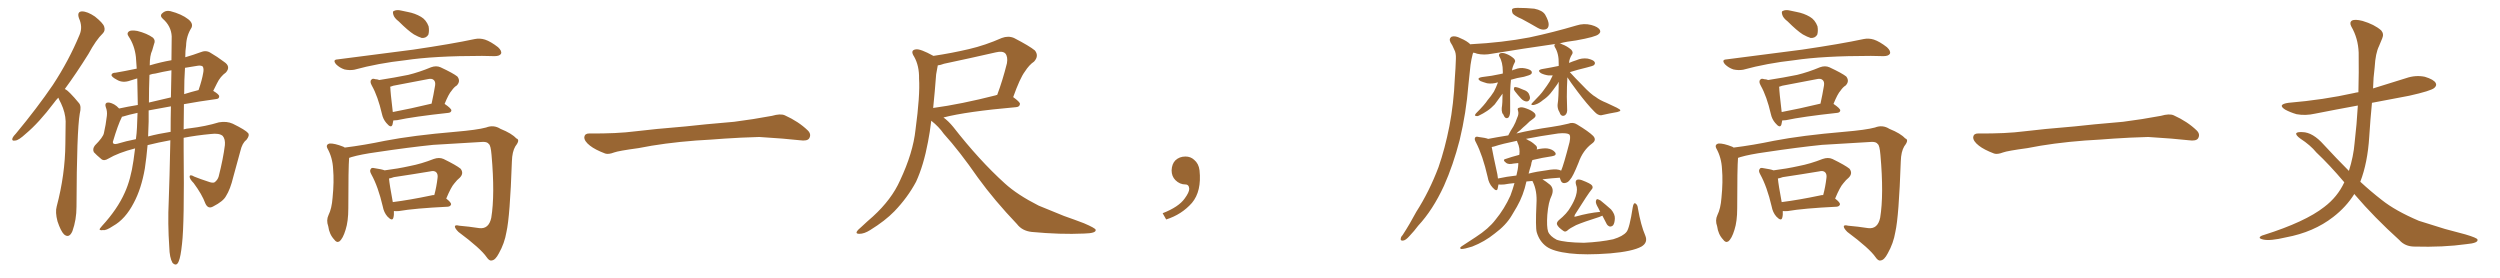 <svg xmlns="http://www.w3.org/2000/svg" xmlns:xlink="http://www.w3.org/1999/xlink" width="1350" height="150"><path fill="#996633" padding="10" d="M31.49 52.73L31.49 52.73Q30.18 54.05 29.15 55.52L29.15 55.52Q20.95 66.36 13.92 72.22L13.92 72.22Q10.11 75.73 8.35 75.88L8.35 75.88Q6.15 76.32 6.74 74.56L6.74 74.56Q7.18 73.54 8.64 72.07L8.64 72.07Q20.07 58.30 28.56 45.85L28.56 45.85Q37.21 32.67 42.92 18.90L42.92 18.90Q44.82 14.65 42.63 9.81L42.63 9.81Q41.46 6.30 44.24 6.15L44.24 6.15Q47.17 6.15 51.27 8.94L51.27 8.94Q55.66 12.45 56.25 14.36L56.25 14.36Q56.98 16.55 55.52 18.02L55.52 18.02Q51.86 21.53 47.75 29.15L47.75 29.15Q41.16 39.70 35.01 48.05L35.01 48.05Q36.62 48.93 37.94 50.39L37.94 50.39Q39.99 52.44 42.63 55.66L42.63 55.66Q44.09 57.28 43.07 61.38L43.07 61.38Q41.46 70.61 41.31 111.62L41.31 111.62Q41.31 118.65 39.11 124.80L39.11 124.80Q37.35 128.91 34.57 126.56L34.57 126.56Q32.81 124.80 31.05 119.53L31.05 119.53Q29.74 114.55 30.62 111.47L30.62 111.47Q35.16 94.34 35.30 77.64L35.30 77.64Q35.45 71.78 35.45 65.48L35.45 65.48Q35.30 60.79 32.96 55.81L32.96 55.81Q32.08 54.20 31.49 52.73ZM74.12 42.33L74.12 42.33Q72.07 42.92 70.31 43.51L70.31 43.51Q66.21 44.97 63.13 43.07L63.13 43.07Q60.06 41.46 60.21 40.43L60.21 40.43Q60.50 39.26 62.40 39.26L62.40 39.26Q66.80 38.53 73.83 37.06L73.83 37.06Q73.54 33.84 73.39 30.76L73.39 30.76Q72.66 24.46 69.43 19.63L69.43 19.63Q68.26 18.02 69.58 16.99L69.58 16.99Q70.61 16.11 74.12 16.70L74.12 16.70Q79.39 18.02 82.62 20.36L82.62 20.36Q84.08 21.83 83.20 23.73L83.20 23.73Q82.62 25.49 82.18 27.25L82.18 27.25Q80.86 29.88 80.86 35.30L80.86 35.30Q86.72 33.54 92.58 32.52L92.58 32.52Q92.72 25.05 92.72 19.63L92.72 19.63Q92.43 14.06 87.89 10.11L87.89 10.11Q86.13 8.50 87.60 7.18L87.60 7.18Q89.36 5.42 91.99 6.01L91.99 6.01Q98.14 7.62 101.66 10.40L101.66 10.40Q104.44 12.60 103.42 14.94L103.42 14.94Q100.63 19.34 100.49 24.61L100.49 24.61Q100.05 27.25 100.05 30.91L100.05 30.91Q104.59 29.59 108.11 28.27L108.11 28.27Q111.18 26.95 113.53 28.42L113.53 28.42Q117.33 30.62 121.00 33.40L121.00 33.40Q124.80 35.89 122.02 39.11L122.02 39.11Q118.95 41.31 117.19 44.97L117.19 44.97Q116.16 46.88 115.14 49.07L115.14 49.07Q118.36 50.98 118.36 52.00L118.36 52.00Q118.36 53.32 116.89 53.47L116.89 53.47Q107.23 54.79 99.32 56.25L99.32 56.25Q99.17 62.70 99.17 69.87L99.17 69.87Q100.63 69.43 102.39 69.29L102.39 69.29Q111.04 68.26 118.21 66.06L118.21 66.06Q122.46 65.33 125.68 66.80L125.68 66.80Q132.57 70.17 134.03 71.92L134.03 71.92Q134.91 73.24 133.01 75.59L133.01 75.59Q130.81 77.20 129.79 81.59L129.79 81.59Q127.73 89.21 125.98 95.51L125.98 95.51Q124.37 102.25 122.02 105.91L122.02 105.91Q120.56 108.69 115.14 111.47L115.14 111.47Q112.35 113.09 110.89 109.86L110.89 109.86Q109.13 105.03 104.59 98.88L104.59 98.88Q102.25 96.53 102.39 95.21L102.39 95.21Q102.69 94.04 104.88 95.36L104.88 95.36Q108.11 96.68 112.21 98.00L112.21 98.00Q114.84 99.02 115.87 98.44L115.87 98.44Q117.48 97.27 118.07 95.36L118.07 95.36Q120.56 85.55 121.44 78.37L121.44 78.37Q121.73 75.15 120.26 73.39L120.26 73.39Q118.36 71.78 113.82 72.36L113.82 72.36Q105.91 73.10 99.17 74.41L99.17 74.41Q99.17 77.49 99.17 80.71L99.17 80.71Q99.61 120.70 98.29 131.69L98.29 131.69Q97.56 138.72 96.53 141.06L96.53 141.06Q95.36 144.14 93.16 141.94L93.16 141.94Q91.55 139.16 91.41 133.45L91.41 133.45Q90.53 120.56 91.11 108.69L91.11 108.69Q91.55 97.41 91.99 75.73L91.99 75.73Q85.55 76.90 79.69 78.37L79.69 78.37Q79.10 85.11 78.22 90.97L78.22 90.97Q76.32 101.95 72.22 109.57L72.22 109.57Q67.68 118.36 61.08 122.02L61.08 122.02Q57.13 124.66 55.66 124.22L55.66 124.22Q54.20 124.51 53.76 123.93L53.76 123.93Q53.76 123.49 55.08 122.02L55.08 122.02Q63.43 112.94 67.38 104.00L67.38 104.00Q70.61 96.97 72.07 86.72L72.07 86.72Q72.51 83.35 72.95 80.13L72.95 80.13Q63.87 82.47 58.45 85.69L58.45 85.69Q56.10 87.16 54.64 85.84L54.64 85.84Q52.00 83.64 50.68 82.18L50.68 82.18Q49.80 80.42 51.27 78.52L51.27 78.52Q55.66 74.12 56.10 71.92L56.10 71.92Q57.13 67.53 57.71 62.55L57.71 62.55Q58.01 60.06 57.13 57.86L57.13 57.86Q56.54 56.10 57.57 55.52L57.57 55.52Q58.89 54.93 61.67 56.40L61.67 56.40Q62.99 57.13 64.31 58.59L64.31 58.59Q68.99 57.57 74.41 56.69L74.41 56.69Q74.27 49.51 74.12 42.33ZM80.71 40.43L80.71 40.43Q80.42 47.75 80.42 55.37L80.42 55.37Q85.99 54.05 92.29 52.59L92.29 52.59Q92.43 44.53 92.58 37.94L92.58 37.94Q87.45 38.82 83.94 39.70L83.94 39.70Q82.18 39.84 80.71 40.43ZM73.97 68.85L73.97 68.85Q74.12 64.89 74.27 60.94L74.27 60.94Q69.43 61.96 66.21 62.99L66.21 62.99Q65.77 62.99 65.77 63.13L65.77 63.13Q65.77 63.13 65.77 63.28L65.77 63.28Q63.72 67.24 60.94 76.61L60.94 76.61Q60.94 78.22 63.28 77.64L63.28 77.64Q68.12 76.17 73.39 75.15L73.39 75.15Q73.83 71.92 73.97 68.85ZM80.27 65.63L80.27 65.63Q80.13 69.73 79.98 73.68L79.98 73.68Q85.55 72.22 92.14 71.19L92.14 71.19Q92.14 63.72 92.29 57.42L92.29 57.42Q85.55 58.59 80.27 59.62L80.27 59.62Q80.27 62.55 80.27 65.63ZM99.90 36.62L99.90 36.62L99.90 36.62Q99.46 42.77 99.46 50.83L99.46 50.83Q103.13 49.66 107.23 48.63L107.23 48.63Q109.13 43.07 109.72 39.40L109.72 39.40Q110.16 37.35 109.57 36.04L109.57 36.04Q108.98 35.30 107.08 35.45L107.08 35.45Q103.13 36.04 99.90 36.62ZM215.33 11.57L215.33 11.57Q212.84 9.67 212.40 7.91L212.40 7.91Q211.82 6.01 212.84 5.86L212.84 5.86Q214.31 5.13 216.65 5.71L216.65 5.71Q218.26 6.01 220.17 6.45L220.17 6.45Q224.12 7.18 227.34 9.08L227.34 9.08Q230.13 10.69 231.45 14.21L231.45 14.21Q231.88 16.85 231.30 18.75L231.30 18.75Q230.13 20.65 227.78 20.51L227.78 20.51Q225.88 19.92 223.54 18.60L223.54 18.60Q220.31 16.55 215.33 11.57ZM182.23 32.08L182.23 32.08Q204.49 29.15 223.10 26.81L223.10 26.81Q244.04 23.73 256.35 21.09L256.35 21.09Q259.13 20.51 261.91 21.39L261.91 21.39Q264.99 22.41 268.95 25.49L268.95 25.49Q271.14 27.54 270.56 29.00L270.56 29.00Q269.82 30.32 267.04 30.32L267.04 30.32Q263.96 30.32 260.30 30.18L260.30 30.18Q234.38 30.18 218.85 32.52L218.85 32.52Q204.20 34.13 191.31 37.65L191.31 37.65Q188.82 38.09 186.04 37.50L186.04 37.50Q183.40 36.62 181.49 34.72L181.49 34.72Q179.44 32.23 182.23 32.08ZM212.40 65.04L212.40 65.04Q212.11 66.21 211.96 67.24L211.96 67.24Q211.23 69.58 208.59 66.36L208.59 66.36Q206.84 64.31 206.25 61.52L206.25 61.52Q204.05 52.00 200.83 46.29L200.83 46.29Q199.51 43.95 200.54 43.07L200.54 43.07Q200.98 42.19 202.73 42.77L202.73 42.77Q203.76 42.77 204.79 43.21L204.79 43.21Q213.28 41.89 220.46 40.43L220.46 40.43Q226.46 38.96 232.76 36.33L232.76 36.33Q235.55 35.30 237.89 36.33L237.89 36.33Q244.78 39.55 246.97 41.31L246.97 41.31Q248.88 43.80 246.68 46.14L246.68 46.14Q245.21 47.02 243.90 48.93L243.90 48.93Q242.29 50.68 240.09 56.10L240.09 56.10Q243.75 58.59 243.75 59.62L243.75 59.62Q243.60 60.79 242.14 60.94L242.14 60.94Q223.24 62.99 214.45 64.89L214.45 64.89Q213.28 65.04 212.40 65.04ZM212.11 60.50L212.11 60.50Q221.48 58.74 233.06 55.96L233.06 55.96Q234.08 51.42 234.96 46.14L234.96 46.14Q235.25 44.09 234.23 43.21L234.23 43.21Q233.20 42.19 230.86 42.77L230.86 42.77Q221.78 44.53 212.40 46.29L212.40 46.29Q211.23 46.73 210.64 46.88L210.64 46.88Q210.79 47.17 210.79 47.31L210.79 47.31Q210.79 49.51 212.11 60.50ZM188.53 85.25L188.53 85.25Q188.09 90.38 188.09 112.50L188.09 112.50Q188.09 119.53 186.62 124.07L186.62 124.07Q185.16 128.91 183.25 130.37L183.25 130.37Q181.79 131.25 180.47 129.35L180.47 129.35Q177.83 126.56 177.25 122.17L177.25 122.17Q176.07 118.95 177.39 116.16L177.39 116.16Q179.15 112.65 179.59 106.79L179.59 106.79Q180.47 98.00 179.88 91.26L179.88 91.26Q179.59 85.11 176.81 80.13L176.81 80.13Q175.78 78.08 177.98 77.49L177.98 77.49Q180.62 77.34 185.45 79.25L185.45 79.25Q186.04 79.54 186.18 79.69L186.18 79.69Q196.73 78.37 207.86 76.03L207.86 76.03Q223.10 73.10 245.65 71.19L245.65 71.19Q257.67 70.17 262.50 68.85L262.50 68.85Q266.60 67.24 270.26 69.58L270.26 69.58Q276.42 72.07 278.76 74.71L278.76 74.71Q281.10 75.44 278.32 78.96L278.32 78.96Q276.56 81.88 276.42 87.16L276.42 87.16Q275.39 116.89 273.49 125.24L273.49 125.24Q272.46 131.40 269.38 136.82L269.38 136.82Q267.48 140.48 265.58 140.63L265.58 140.63Q264.26 141.06 262.79 138.87L262.79 138.87Q259.57 134.18 247.56 125.24L247.56 125.24Q245.65 123.34 245.65 122.31L245.65 122.31Q245.65 121.29 248.00 121.88L248.00 121.88Q253.13 122.31 258.84 123.19L258.84 123.19Q263.96 123.78 265.28 117.63L265.28 117.63Q267.33 105.18 265.43 83.64L265.43 83.64Q264.99 78.37 263.96 77.78L263.96 77.78Q263.23 76.61 260.89 76.61L260.89 76.61Q243.31 77.64 233.94 78.22L233.94 78.22Q220.90 79.54 203.32 82.18L203.32 82.18Q194.82 83.35 189.84 84.81L189.84 84.81Q189.11 85.11 188.53 85.25ZM212.70 113.96L212.70 113.96Q212.84 116.16 212.40 117.63L212.40 117.63Q211.82 119.68 209.18 116.89L209.18 116.89Q207.28 114.70 206.69 111.47L206.69 111.47Q204.20 100.78 200.54 94.19L200.54 94.19Q199.37 92.14 200.24 91.26L200.24 91.26Q200.54 90.38 202.29 90.82L202.29 90.82Q206.25 91.41 207.71 91.99L207.71 91.99Q214.75 91.11 221.34 89.65L221.34 89.65Q227.49 88.48 234.23 85.84L234.23 85.84Q237.16 84.81 239.50 85.84L239.50 85.84Q246.39 89.21 248.73 91.11L248.73 91.11Q250.63 93.60 248.29 95.95L248.29 95.95Q246.83 97.12 245.36 99.02L245.36 99.02Q243.60 100.93 240.97 107.23L240.97 107.23Q243.60 109.28 243.60 110.30L243.60 110.30Q243.31 111.47 241.85 111.62L241.85 111.62Q223.83 112.50 215.48 113.96L215.48 113.96Q213.72 114.11 212.70 113.96ZM232.47 105.62L232.47 105.62L232.47 105.62Q233.50 105.32 234.52 105.32L234.52 105.32Q235.69 101.07 236.28 96.09L236.28 96.09Q236.57 94.04 235.55 93.02L235.55 93.02Q234.52 91.99 232.18 92.58L232.18 92.58Q222.51 94.19 212.70 95.65L212.70 95.65Q211.08 96.24 210.06 96.39L210.06 96.39Q210.35 99.76 212.11 109.13L212.11 109.13Q221.34 107.96 232.47 105.62ZM375.88 75.88L375.88 75.88L375.88 75.88Q358.59 77.20 344.82 79.98L344.82 79.98Q333.98 81.45 331.64 82.32L331.64 82.32Q328.56 83.50 326.81 82.91L326.81 82.91Q321.39 80.86 318.60 78.66L318.60 78.66Q315.38 76.17 315.53 73.97L315.53 73.97Q315.82 72.07 318.16 72.07L318.16 72.07Q333.11 72.22 343.21 70.90L343.21 70.90Q352.59 69.73 370.31 68.26L370.31 68.26Q379.10 67.24 396.39 65.77L396.39 65.77Q406.79 64.45 416.89 62.55L416.89 62.55Q421.44 61.23 423.78 62.26L423.78 62.26Q431.25 65.63 436.23 70.46L436.23 70.46Q438.28 72.51 436.96 74.71L436.96 74.71Q435.94 76.32 431.84 75.73L431.84 75.73Q424.22 74.85 410.01 73.97L410.01 73.97Q399.61 74.27 391.26 74.85L391.26 74.85Q383.79 75.44 375.88 75.88ZM502.88 65.19L502.88 65.19Q502.15 71.34 501.12 76.61L501.12 76.61Q498.78 89.21 494.68 98.14L494.68 98.14Q490.14 106.64 482.96 114.11L482.96 114.11Q477.98 119.24 469.92 124.22L469.92 124.22Q466.70 126.27 464.06 126.27L464.06 126.27Q462.16 126.27 462.60 125.24L462.60 125.24Q463.04 124.22 465.38 122.31L465.38 122.31Q468.16 119.68 471.39 116.89L471.39 116.89Q481.49 107.67 486.04 97.41L486.04 97.41Q493.07 82.47 494.38 70.02L494.38 70.02Q496.88 51.42 496.29 42.48L496.29 42.48Q496.44 35.60 493.65 30.62L493.65 30.62Q491.31 27.10 494.53 26.66L494.53 26.66Q496.88 26.22 504.05 30.18L504.05 30.18Q513.87 28.71 523.24 26.51L523.24 26.51Q532.03 24.46 540.97 20.51L540.97 20.51Q544.48 19.19 547.56 20.51L547.56 20.51Q556.05 24.90 558.84 27.25L558.84 27.25Q561.18 30.18 558.40 33.25L558.40 33.25Q555.76 35.01 553.42 38.67L553.42 38.67Q550.78 42.19 547.12 52.44L547.12 52.44Q550.78 55.08 550.78 56.10L550.78 56.10Q550.63 57.71 548.73 57.86L548.73 57.86Q521.92 60.21 509.47 63.43L509.47 63.43Q512.11 65.33 514.75 68.55L514.75 68.55Q528.81 86.57 542.58 99.02L542.58 99.02Q549.32 105.18 560.89 111.04L560.89 111.04Q566.02 113.09 574.51 116.60L574.51 116.60Q580.37 118.65 585.35 120.56L585.35 120.56Q591.50 123.19 591.65 124.07L591.65 124.07Q592.09 125.98 585.35 126.12L585.35 126.12Q572.61 126.71 557.08 125.24L557.08 125.24Q551.95 124.66 549.17 121.00L549.17 121.00Q537.01 108.25 528.08 95.95L528.08 95.95Q518.12 81.59 509.62 72.22L509.62 72.22Q506.98 68.41 502.88 65.19ZM505.52 40.14L505.52 40.14L505.52 40.14Q504.79 49.80 503.91 58.30L503.91 58.30Q518.99 56.25 537.89 51.42L537.89 51.42Q537.89 51.27 538.48 51.27L538.48 51.27Q541.41 43.51 543.75 34.13L543.75 34.13Q544.34 30.62 542.87 28.86L542.87 28.86Q541.41 27.39 537.74 28.27L537.74 28.27Q524.27 31.35 509.77 34.42L509.77 34.42Q507.86 35.16 506.40 35.30L506.40 35.30Q506.10 36.91 505.52 40.14ZM647.75 91.99L647.75 91.99L647.75 91.99Q648.93 103.27 643.65 109.57L643.65 109.57Q638.09 115.87 629.74 118.51L629.74 118.51L627.83 115.14Q636.47 111.77 639.70 107.23L639.70 107.23Q642.19 103.86 642.19 101.95L642.19 101.95Q642.04 99.61 640.14 99.61L640.14 99.61Q637.06 99.61 634.72 97.27L634.72 97.27Q632.67 95.21 632.67 91.99L632.67 91.99Q632.81 88.48 634.72 86.57L634.72 86.57Q636.91 84.52 640.14 84.52L640.14 84.52Q642.92 84.52 644.82 86.28L644.82 86.28Q647.31 88.33 647.75 91.99ZM821.78 10.25L821.78 10.25Q817.68 8.50 816.80 7.18L816.80 7.18Q816.21 5.42 816.65 4.83L816.65 4.83Q817.38 4.25 819.58 4.25L819.58 4.25Q824.12 4.25 828.52 4.69L828.52 4.69Q832.91 5.57 834.38 7.91L834.38 7.91Q836.43 11.57 836.28 13.48L836.28 13.48Q836.13 15.38 834.67 15.82L834.67 15.82Q832.76 16.41 830.42 15.09L830.42 15.09Q825.88 12.45 821.78 10.25ZM808.89 44.53L808.89 44.53Q808.59 44.53 808.59 44.53L808.59 44.53Q805.81 45.41 803.03 44.97L803.03 44.97Q800.98 44.38 799.51 43.80L799.51 43.80Q796.88 42.19 800.39 41.60L800.39 41.60Q805.66 41.02 810.21 39.99L810.21 39.99Q810.64 39.84 811.52 39.70L811.52 39.70Q811.52 39.11 811.52 38.67L811.52 38.67Q811.52 33.54 809.62 30.47L809.62 30.47Q809.03 29.15 810.35 28.71L810.35 28.71Q811.67 28.42 813.13 29.00L813.13 29.00Q815.63 29.88 817.53 31.64L817.53 31.64Q818.55 32.81 817.97 33.69L817.97 33.69Q816.65 36.18 816.50 38.09L816.50 38.09Q817.09 37.65 817.97 37.50L817.97 37.50Q820.75 36.33 823.54 36.91L823.54 36.91Q826.46 37.50 827.05 38.53L827.05 38.53Q827.49 39.55 826.61 40.14L826.61 40.14Q826.17 40.58 822.95 41.46L822.95 41.46Q819.14 42.04 815.92 43.07L815.92 43.07Q815.33 48.78 815.48 54.64L815.48 54.64Q815.48 57.28 815.48 60.06L815.48 60.06Q815.48 62.55 814.45 63.57L814.45 63.57Q813.13 64.31 812.26 62.84L812.26 62.84Q811.82 61.67 811.23 61.08L811.23 61.08Q810.79 59.62 810.94 58.30L810.94 58.30Q811.38 55.81 811.38 50.54L811.38 50.54Q811.23 50.83 811.08 50.98L811.08 50.98Q808.59 54.49 807.13 56.40L807.13 56.40Q805.22 58.45 803.03 59.91L803.03 59.91Q800.83 61.38 798.93 62.26L798.93 62.26Q797.75 62.99 796.88 62.55L796.88 62.55Q796.00 62.55 797.02 61.23L797.02 61.23Q801.86 56.40 803.32 54.05L803.32 54.05Q805.22 51.86 806.69 49.51L806.69 49.51Q807.86 47.31 808.89 44.53ZM818.12 49.37L818.12 49.37Q817.38 48.49 817.53 47.90L817.53 47.90Q817.53 46.88 818.41 47.02L818.41 47.02Q819.87 47.17 822.66 48.49L822.66 48.49Q824.56 49.07 825.44 50.39L825.44 50.39Q826.32 52.15 826.17 53.17L826.17 53.17Q825.73 54.79 824.41 54.79L824.41 54.79Q822.95 54.79 821.48 53.32L821.48 53.32Q819.58 51.27 818.12 49.37ZM846.39 41.75L846.39 41.75Q846.09 46.88 846.09 52.29L846.09 52.29Q846.24 55.22 846.24 58.45L846.24 58.45Q846.53 61.23 845.07 62.26L845.07 62.26Q843.60 63.13 842.58 61.67L842.58 61.67Q842.14 60.50 841.55 59.47L841.55 59.47Q840.97 57.86 841.11 56.40L841.11 56.40Q841.70 52.73 841.70 44.24L841.70 44.24Q841.26 44.68 841.11 45.26L841.11 45.26Q838.62 48.78 837.16 50.54L837.16 50.54Q835.40 52.59 833.20 54.05L833.20 54.05Q831.15 55.81 829.25 56.40L829.25 56.40Q828.22 56.84 827.34 56.69L827.34 56.69Q826.46 56.54 827.49 55.52L827.49 55.52Q832.18 50.83 833.64 48.63L833.64 48.63Q835.40 46.29 836.87 43.95L836.87 43.95Q837.60 42.48 838.48 40.72L838.48 40.72Q837.16 40.72 836.13 40.72L836.13 40.72Q833.94 40.43 832.18 39.55L832.18 39.55Q829.54 37.79 833.20 37.21L833.20 37.21Q837.60 36.47 841.70 35.60L841.70 35.60Q841.70 35.01 841.70 34.57L841.70 34.57Q841.85 29.00 839.65 25.49L839.65 25.49Q838.92 24.17 839.94 23.73L839.94 23.73Q822.51 26.22 805.66 29.00L805.66 29.00Q801.27 29.88 797.61 29.00L797.61 29.00Q796.58 28.56 795.56 28.42L795.56 28.42Q795.41 28.71 795.26 29.15L795.26 29.15Q794.53 31.93 794.09 35.01L794.09 35.01Q793.51 40.14 792.92 46.00L792.92 46.00Q791.75 60.94 788.23 75.59L788.23 75.59Q784.72 89.21 779.74 100.34L779.74 100.34Q773.73 113.38 765.82 121.88L765.82 121.88Q763.77 124.66 761.13 127.44L761.13 127.44Q759.08 129.79 757.62 129.93L757.62 129.93Q756.01 130.08 756.45 128.61L756.45 128.61Q756.59 127.73 757.47 126.86L757.47 126.86Q761.28 121.00 764.79 114.40L764.79 114.40Q771.83 103.42 776.81 90.23L776.81 90.23Q780.32 80.13 782.67 68.12L782.67 68.12Q785.01 56.10 785.60 42.33L785.60 42.33Q786.04 36.62 786.18 31.79L786.18 31.79Q786.33 28.56 785.30 26.81L785.30 26.81Q784.28 24.32 783.25 22.85L783.25 22.85Q782.23 20.80 783.98 19.78L783.98 19.78Q785.89 19.19 788.67 20.65L788.67 20.65Q792.19 22.12 794.09 24.02L794.09 24.02Q794.09 23.88 794.24 23.88L794.24 23.88Q811.23 23.00 825.88 20.21L825.88 20.21Q838.92 17.43 851.22 13.77L851.22 13.77Q855.32 12.45 859.28 13.48L859.28 13.48Q863.09 14.50 863.96 16.26L863.96 16.26Q864.55 17.43 863.23 18.46L863.23 18.46Q861.77 19.92 851.07 21.83L851.07 21.83Q846.09 22.41 842.14 23.44L842.14 23.44Q842.87 23.44 843.46 23.88L843.46 23.88Q846.24 24.90 848.44 26.81L848.44 26.81Q849.61 28.13 849.02 29.15L849.02 29.15Q847.41 31.64 847.27 33.98L847.27 33.98Q849.32 33.11 851.22 32.52L851.22 32.52Q854.15 31.20 857.37 31.64L857.37 31.64Q860.45 32.37 861.04 33.40L861.04 33.40Q861.62 34.28 860.74 35.16L860.74 35.16Q860.30 35.60 856.79 36.47L856.79 36.47Q851.81 37.65 847.71 38.96L847.71 38.96Q850.34 41.89 854.44 46.00L854.44 46.00Q859.13 50.98 861.77 52.44L861.77 52.44Q863.82 54.05 867.48 55.52L867.48 55.52Q870.26 56.84 873.05 58.15L873.05 58.15Q875.10 59.18 874.95 59.62L874.95 59.62Q875.10 60.06 873.34 60.50L873.34 60.50Q869.09 61.23 864.55 62.26L864.55 62.26Q862.79 62.26 861.04 60.35L861.04 60.35Q857.08 56.40 851.81 49.37L851.81 49.37Q847.85 44.09 846.39 41.75ZM888.43 127.15L888.43 127.15Q890.04 130.96 886.38 133.15L886.38 133.15Q881.54 135.79 869.53 136.82L869.53 136.82Q856.05 137.84 847.56 136.82L847.56 136.82Q838.77 135.79 835.11 133.15L835.11 133.15Q831.30 130.37 829.83 125.39L829.83 125.39Q829.10 122.75 829.69 110.01L829.69 110.01Q830.13 103.13 827.78 98.29L827.78 98.29Q827.64 97.85 827.49 97.71L827.49 97.71Q825.73 97.85 824.27 98.00L824.27 98.00Q822.66 105.47 819.14 111.62L819.14 111.62Q817.68 113.96 816.36 116.31L816.36 116.31Q813.28 121.58 807.13 126.12L807.13 126.12Q801.71 130.52 794.97 133.15L794.97 133.15Q790.87 134.47 789.11 134.47L789.11 134.47Q787.79 134.03 789.26 133.01L789.26 133.01Q791.16 131.84 793.07 130.52L793.07 130.52Q795.41 129.05 796.88 128.03L796.88 128.03Q803.91 123.49 807.57 118.65L807.57 118.65Q812.40 112.79 815.63 105.62L815.63 105.62Q816.94 102.10 817.82 98.88L817.82 98.88Q814.60 99.17 812.26 99.61L812.26 99.61Q810.21 99.76 809.18 99.61L809.18 99.61Q808.89 100.78 808.74 101.81L808.74 101.81Q808.30 103.86 805.96 101.22L805.96 101.22Q803.91 99.02 803.32 95.51L803.32 95.51Q800.68 83.94 797.02 76.90L797.02 76.90Q796.00 75.15 796.58 74.27L796.58 74.27Q797.02 73.54 798.49 73.97L798.49 73.97Q802.15 74.41 803.61 75L803.61 75Q808.15 74.12 814.45 73.10L814.45 73.10Q815.77 70.46 817.24 68.26L817.24 68.26Q818.41 66.21 819.29 63.57L819.29 63.57Q820.31 61.52 819.73 59.77L819.73 59.77Q819.14 58.30 820.46 58.15L820.46 58.15Q821.63 57.57 824.27 58.59L824.27 58.59Q827.20 59.62 828.66 61.08L828.66 61.08Q829.98 62.70 828.08 64.01L828.08 64.01Q825.88 65.48 824.12 67.38L824.12 67.38Q822.36 68.85 820.90 70.31L820.90 70.31Q819.87 71.04 818.85 72.07L818.85 72.07Q827.49 70.02 837.74 68.55L837.74 68.55Q842.72 67.82 846.83 66.80L846.83 66.80Q849.46 65.77 851.66 67.24L851.66 67.24Q857.96 71.04 860.30 73.39L860.30 73.39Q862.35 75.59 859.72 77.49L859.72 77.49Q854.74 81.15 852.39 87.89L852.39 87.89Q849.32 95.51 847.85 96.97L847.85 96.97Q846.68 98.73 844.78 98.88L844.78 98.88Q843.16 99.02 842.58 96.83L842.58 96.83Q842.43 96.39 842.29 95.95L842.29 95.95Q837.74 96.24 832.91 96.83L832.91 96.83Q834.67 97.85 837.01 99.76L837.01 99.76Q839.36 101.95 837.89 105.62L837.89 105.62Q836.13 108.98 835.55 116.02L835.55 116.02Q835.11 122.46 835.99 125.10L835.99 125.10Q837.01 127.59 840.67 129.49L840.67 129.49Q845.07 130.96 855.32 131.10L855.32 131.10Q864.40 130.66 871.14 129.20L871.14 129.20Q876.42 127.59 878.32 125.24L878.32 125.24Q879.93 123.34 881.69 111.91L881.69 111.91Q882.13 109.28 883.15 109.86L883.15 109.86Q884.33 110.60 884.47 112.50L884.47 112.50Q886.08 121.73 888.43 127.15ZM826.76 89.21L826.76 89.21Q826.03 91.41 825.44 93.75L825.44 93.75Q829.98 92.58 834.96 91.99L834.96 91.99Q839.50 91.11 841.85 91.70L841.85 91.70Q842.58 91.99 843.02 92.14L843.02 92.14Q844.34 89.21 847.56 76.76L847.56 76.76Q848.29 73.10 847.27 72.51L847.27 72.51Q845.80 71.63 841.41 72.07L841.41 72.07Q831.15 73.54 823.97 75L823.97 75Q824.71 75.29 825.29 75.73L825.29 75.73Q827.05 76.46 828.96 78.22L828.96 78.22Q830.42 79.25 829.83 80.71L829.83 80.71Q833.06 79.98 835.40 80.13L835.40 80.13Q838.48 80.57 839.79 82.32L839.79 82.32Q840.82 83.94 838.04 84.38L838.04 84.38Q832.91 85.11 827.49 86.43L827.49 86.43Q826.90 87.74 826.76 89.21ZM819.43 76.90L819.43 76.90Q819.14 76.17 819.14 76.03L819.14 76.03Q811.23 77.64 806.84 79.10L806.84 79.10Q806.10 79.25 805.52 79.39L805.52 79.39Q806.25 83.50 808.59 94.19L808.59 94.19Q808.74 95.36 808.89 96.39L808.89 96.39Q813.57 95.36 818.85 94.78L818.85 94.78Q819.73 91.55 819.87 88.77L819.87 88.77Q819.87 88.18 819.87 88.04L819.87 88.04Q818.55 88.18 817.24 88.33L817.24 88.33Q814.75 88.92 813.43 88.04L813.43 88.04Q811.08 86.28 812.99 85.84L812.99 85.84Q816.36 84.67 820.31 83.64L820.31 83.64Q820.31 83.50 820.46 83.50L820.46 83.50Q820.90 79.98 819.43 76.90ZM865.28 116.46L865.28 116.46L865.28 116.46Q864.55 116.75 863.53 117.19L863.53 117.19Q855.18 119.82 851.07 121.58L851.07 121.58Q847.56 123.34 846.53 124.37L846.53 124.37Q845.21 125.54 844.19 124.66L844.19 124.66Q841.41 122.75 840.82 121.29L840.82 121.29Q840.38 120.26 841.70 118.95L841.70 118.95Q846.24 115.28 848.14 111.77L848.14 111.77Q850.05 108.69 850.93 105.91L850.93 105.91Q852.10 102.10 851.07 99.76L851.07 99.76Q850.49 97.71 851.51 97.12L851.51 97.12Q852.39 96.68 854.15 97.27L854.15 97.27Q859.13 99.17 859.72 100.20L859.72 100.20Q860.45 101.37 859.42 102.39L859.42 102.39Q857.67 104.44 850.49 115.87L850.49 115.87Q850.05 116.89 850.20 117.04L850.20 117.04Q850.49 117.04 851.07 116.89L851.07 116.89Q857.81 114.99 864.11 114.40L864.11 114.40Q863.53 113.23 863.09 112.35L863.09 112.35Q861.62 109.86 861.77 108.84L861.77 108.84Q861.91 107.67 862.50 107.52L862.50 107.52Q863.23 107.67 864.26 108.25L864.26 108.25Q867.33 110.74 869.97 113.09L869.97 113.09Q872.17 115.72 872.02 118.07L872.02 118.07Q871.88 120.70 871.00 121.73L871.00 121.73Q870.12 122.46 869.24 122.31L869.24 122.31Q867.92 121.88 867.33 120.41L867.33 120.41Q866.16 118.21 865.28 116.46ZM965.33 11.57L965.33 11.57Q962.84 9.67 962.40 7.91L962.40 7.91Q961.82 6.01 962.84 5.86L962.84 5.86Q964.31 5.13 966.65 5.71L966.65 5.71Q968.26 6.01 970.17 6.45L970.17 6.45Q974.12 7.18 977.34 9.08L977.34 9.08Q980.13 10.69 981.45 14.21L981.45 14.21Q981.88 16.85 981.30 18.75L981.30 18.75Q980.13 20.65 977.78 20.51L977.78 20.51Q975.88 19.92 973.54 18.60L973.54 18.60Q970.31 16.55 965.33 11.57ZM932.23 32.08L932.23 32.08Q954.49 29.15 973.10 26.81L973.10 26.81Q994.04 23.73 1006.35 21.09L1006.35 21.09Q1009.13 20.51 1011.91 21.39L1011.91 21.39Q1014.99 22.41 1018.95 25.49L1018.95 25.49Q1021.14 27.54 1020.56 29.00L1020.56 29.00Q1019.82 30.32 1017.04 30.32L1017.04 30.32Q1013.96 30.32 1010.30 30.18L1010.30 30.18Q984.38 30.18 968.85 32.52L968.85 32.52Q954.20 34.13 941.31 37.65L941.31 37.65Q938.82 38.09 936.04 37.50L936.04 37.50Q933.40 36.62 931.49 34.72L931.49 34.72Q929.44 32.23 932.23 32.08ZM962.40 65.04L962.40 65.04Q962.11 66.21 961.96 67.24L961.96 67.24Q961.23 69.58 958.59 66.36L958.59 66.36Q956.84 64.31 956.25 61.52L956.25 61.52Q954.05 52.00 950.83 46.29L950.83 46.29Q949.51 43.95 950.54 43.07L950.54 43.07Q950.98 42.19 952.73 42.77L952.73 42.77Q953.76 42.77 954.79 43.21L954.79 43.21Q963.28 41.89 970.46 40.43L970.46 40.43Q976.46 38.96 982.76 36.33L982.76 36.33Q985.55 35.30 987.89 36.33L987.89 36.33Q994.78 39.55 996.97 41.31L996.97 41.31Q998.88 43.80 996.68 46.14L996.68 46.14Q995.21 47.02 993.90 48.93L993.90 48.93Q992.29 50.68 990.09 56.10L990.09 56.10Q993.75 58.59 993.75 59.62L993.75 59.62Q993.60 60.79 992.14 60.94L992.14 60.94Q973.24 62.99 964.45 64.89L964.45 64.89Q963.28 65.04 962.40 65.04ZM962.11 60.50L962.11 60.50Q971.48 58.74 983.06 55.96L983.06 55.96Q984.08 51.42 984.96 46.14L984.96 46.14Q985.25 44.09 984.23 43.21L984.23 43.21Q983.20 42.19 980.86 42.77L980.86 42.77Q971.78 44.53 962.40 46.29L962.40 46.29Q961.23 46.73 960.64 46.88L960.64 46.88Q960.79 47.17 960.79 47.31L960.79 47.31Q960.79 49.51 962.11 60.50ZM938.53 85.25L938.53 85.25Q938.09 90.38 938.09 112.50L938.09 112.50Q938.09 119.53 936.62 124.07L936.62 124.07Q935.16 128.91 933.25 130.37L933.25 130.37Q931.79 131.25 930.47 129.35L930.47 129.35Q927.83 126.56 927.25 122.17L927.25 122.17Q926.07 118.95 927.39 116.16L927.39 116.16Q929.15 112.65 929.59 106.79L929.59 106.79Q930.47 98.00 929.88 91.26L929.88 91.26Q929.59 85.11 926.81 80.13L926.81 80.13Q925.78 78.08 927.98 77.49L927.98 77.49Q930.62 77.34 935.45 79.25L935.45 79.25Q936.04 79.54 936.18 79.69L936.18 79.69Q946.73 78.37 957.86 76.03L957.86 76.03Q973.10 73.10 995.65 71.19L995.65 71.19Q1007.67 70.17 1012.50 68.85L1012.50 68.85Q1016.60 67.24 1020.26 69.58L1020.26 69.58Q1026.42 72.07 1028.76 74.71L1028.76 74.71Q1031.10 75.44 1028.32 78.96L1028.32 78.96Q1026.56 81.88 1026.42 87.16L1026.42 87.16Q1025.39 116.89 1023.49 125.24L1023.49 125.24Q1022.46 131.40 1019.38 136.82L1019.38 136.82Q1017.48 140.48 1015.58 140.63L1015.58 140.63Q1014.26 141.06 1012.79 138.87L1012.79 138.87Q1009.57 134.18 997.56 125.24L997.56 125.24Q995.65 123.34 995.65 122.31L995.65 122.31Q995.65 121.29 998.00 121.88L998.00 121.88Q1003.13 122.31 1008.84 123.19L1008.84 123.19Q1013.96 123.78 1015.28 117.63L1015.28 117.63Q1017.33 105.18 1015.43 83.64L1015.43 83.64Q1014.99 78.37 1013.96 77.78L1013.96 77.78Q1013.23 76.61 1010.89 76.61L1010.89 76.61Q993.31 77.64 983.94 78.22L983.94 78.22Q970.90 79.54 953.32 82.18L953.32 82.18Q944.82 83.35 939.84 84.81L939.84 84.81Q939.11 85.11 938.53 85.25ZM962.70 113.96L962.70 113.96Q962.84 116.16 962.40 117.63L962.40 117.63Q961.82 119.68 959.18 116.89L959.18 116.89Q957.28 114.70 956.69 111.47L956.69 111.47Q954.20 100.78 950.54 94.19L950.54 94.19Q949.37 92.14 950.24 91.26L950.24 91.26Q950.54 90.38 952.29 90.82L952.29 90.82Q956.25 91.41 957.71 91.99L957.71 91.99Q964.75 91.11 971.34 89.65L971.34 89.65Q977.49 88.48 984.23 85.84L984.23 85.84Q987.16 84.81 989.50 85.84L989.50 85.84Q996.39 89.21 998.73 91.11L998.73 91.11Q1000.63 93.60 998.29 95.95L998.29 95.95Q996.83 97.12 995.36 99.02L995.36 99.02Q993.60 100.93 990.97 107.23L990.97 107.23Q993.60 109.28 993.60 110.30L993.60 110.30Q993.31 111.47 991.85 111.62L991.85 111.62Q973.83 112.50 965.48 113.96L965.48 113.96Q963.72 114.11 962.70 113.96ZM982.47 105.62L982.47 105.62L982.47 105.62Q983.50 105.32 984.52 105.32L984.52 105.32Q985.69 101.07 986.28 96.09L986.28 96.09Q986.57 94.04 985.55 93.02L985.55 93.02Q984.52 91.99 982.18 92.58L982.18 92.58Q972.51 94.19 962.70 95.65L962.70 95.65Q961.08 96.24 960.06 96.39L960.06 96.39Q960.35 99.76 962.11 109.13L962.11 109.13Q971.34 107.96 982.47 105.62ZM1125.88 75.88L1125.88 75.88L1125.88 75.88Q1108.59 77.20 1094.82 79.98L1094.82 79.98Q1083.98 81.45 1081.64 82.32L1081.64 82.32Q1078.56 83.50 1076.81 82.91L1076.81 82.91Q1071.39 80.86 1068.60 78.66L1068.60 78.66Q1065.38 76.17 1065.53 73.97L1065.53 73.97Q1065.82 72.07 1068.16 72.07L1068.16 72.07Q1083.11 72.22 1093.21 70.90L1093.21 70.90Q1102.59 69.73 1120.31 68.26L1120.31 68.26Q1129.10 67.24 1146.39 65.77L1146.39 65.77Q1156.79 64.45 1166.89 62.55L1166.89 62.55Q1171.44 61.23 1173.78 62.26L1173.78 62.26Q1181.25 65.63 1186.23 70.46L1186.23 70.46Q1188.28 72.51 1186.96 74.71L1186.96 74.71Q1185.94 76.32 1181.84 75.73L1181.84 75.73Q1174.22 74.85 1160.01 73.97L1160.01 73.97Q1149.61 74.27 1141.26 74.85L1141.26 74.85Q1133.79 75.44 1125.88 75.88ZM1271.34 104.74L1271.34 104.74L1271.34 104.74Q1266.94 111.77 1259.91 117.19L1259.91 117.19Q1249.37 125.39 1234.42 128.17L1234.42 128.17Q1225.78 130.22 1222.12 129.35L1222.12 129.35Q1220.21 128.91 1220.21 128.32L1220.21 128.32Q1220.36 127.44 1222.56 126.86L1222.56 126.86Q1244.82 119.82 1255.08 111.77L1255.08 111.77Q1262.26 106.35 1265.92 98.44L1265.92 98.44Q1257.86 88.92 1250.83 82.32L1250.83 82.32Q1247.61 78.37 1242.19 74.85L1242.19 74.85Q1239.55 72.95 1239.99 71.92L1239.99 71.92Q1240.58 71.19 1243.36 71.34L1243.36 71.34Q1248.93 71.48 1254.79 78.08L1254.79 78.08Q1261.67 85.55 1268.41 92.29L1268.41 92.29Q1270.90 84.38 1271.48 77.20L1271.48 77.20Q1272.66 67.09 1273.24 56.98L1273.24 56.98Q1261.23 59.18 1250.10 61.38L1250.10 61.38Q1244.97 62.55 1240.14 61.67L1240.14 61.67Q1236.62 60.64 1233.98 59.18L1233.98 59.18Q1229.59 56.40 1235.74 55.52L1235.74 55.52Q1254.79 53.91 1271.19 50.24L1271.19 50.24Q1272.22 49.95 1273.54 49.80L1273.54 49.80Q1273.83 39.11 1273.68 28.42L1273.68 28.42Q1273.39 20.65 1269.73 14.36L1269.73 14.36Q1268.55 12.16 1270.02 11.13L1270.02 11.13Q1271.63 10.25 1275.73 11.28L1275.73 11.28Q1282.18 13.18 1285.84 16.41L1285.84 16.41Q1287.45 18.31 1286.43 20.65L1286.43 20.65Q1285.55 22.71 1284.67 24.90L1284.67 24.90Q1282.76 28.71 1282.32 36.33L1282.32 36.33Q1281.59 41.89 1281.45 47.75L1281.45 47.75Q1290.38 44.97 1299.32 42.19L1299.32 42.19Q1304.44 40.43 1309.42 41.46L1309.42 41.46Q1314.26 42.92 1315.28 44.82L1315.28 44.82Q1316.02 46.14 1314.55 47.46L1314.55 47.46Q1312.79 49.07 1300.93 51.71L1300.93 51.71Q1290.53 53.61 1280.86 55.52L1280.86 55.52Q1279.98 64.45 1279.39 73.83L1279.39 73.83Q1278.52 87.89 1274.56 98.14L1274.56 98.14Q1280.27 103.42 1286.13 107.96L1286.13 107.96Q1293.46 113.82 1306.20 119.24L1306.20 119.24Q1311.47 120.85 1320.26 123.63L1320.26 123.63Q1325.98 125.10 1331.25 126.56L1331.25 126.56Q1337.70 128.47 1337.84 129.35L1337.84 129.35Q1338.43 131.25 1331.84 131.84L1331.84 131.84Q1319.38 133.59 1303.86 133.15L1303.86 133.15Q1298.73 133.15 1295.65 129.64L1295.65 129.64Q1282.03 117.33 1271.78 105.32L1271.78 105.32Q1271.48 104.88 1271.34 104.74Z"/></svg>